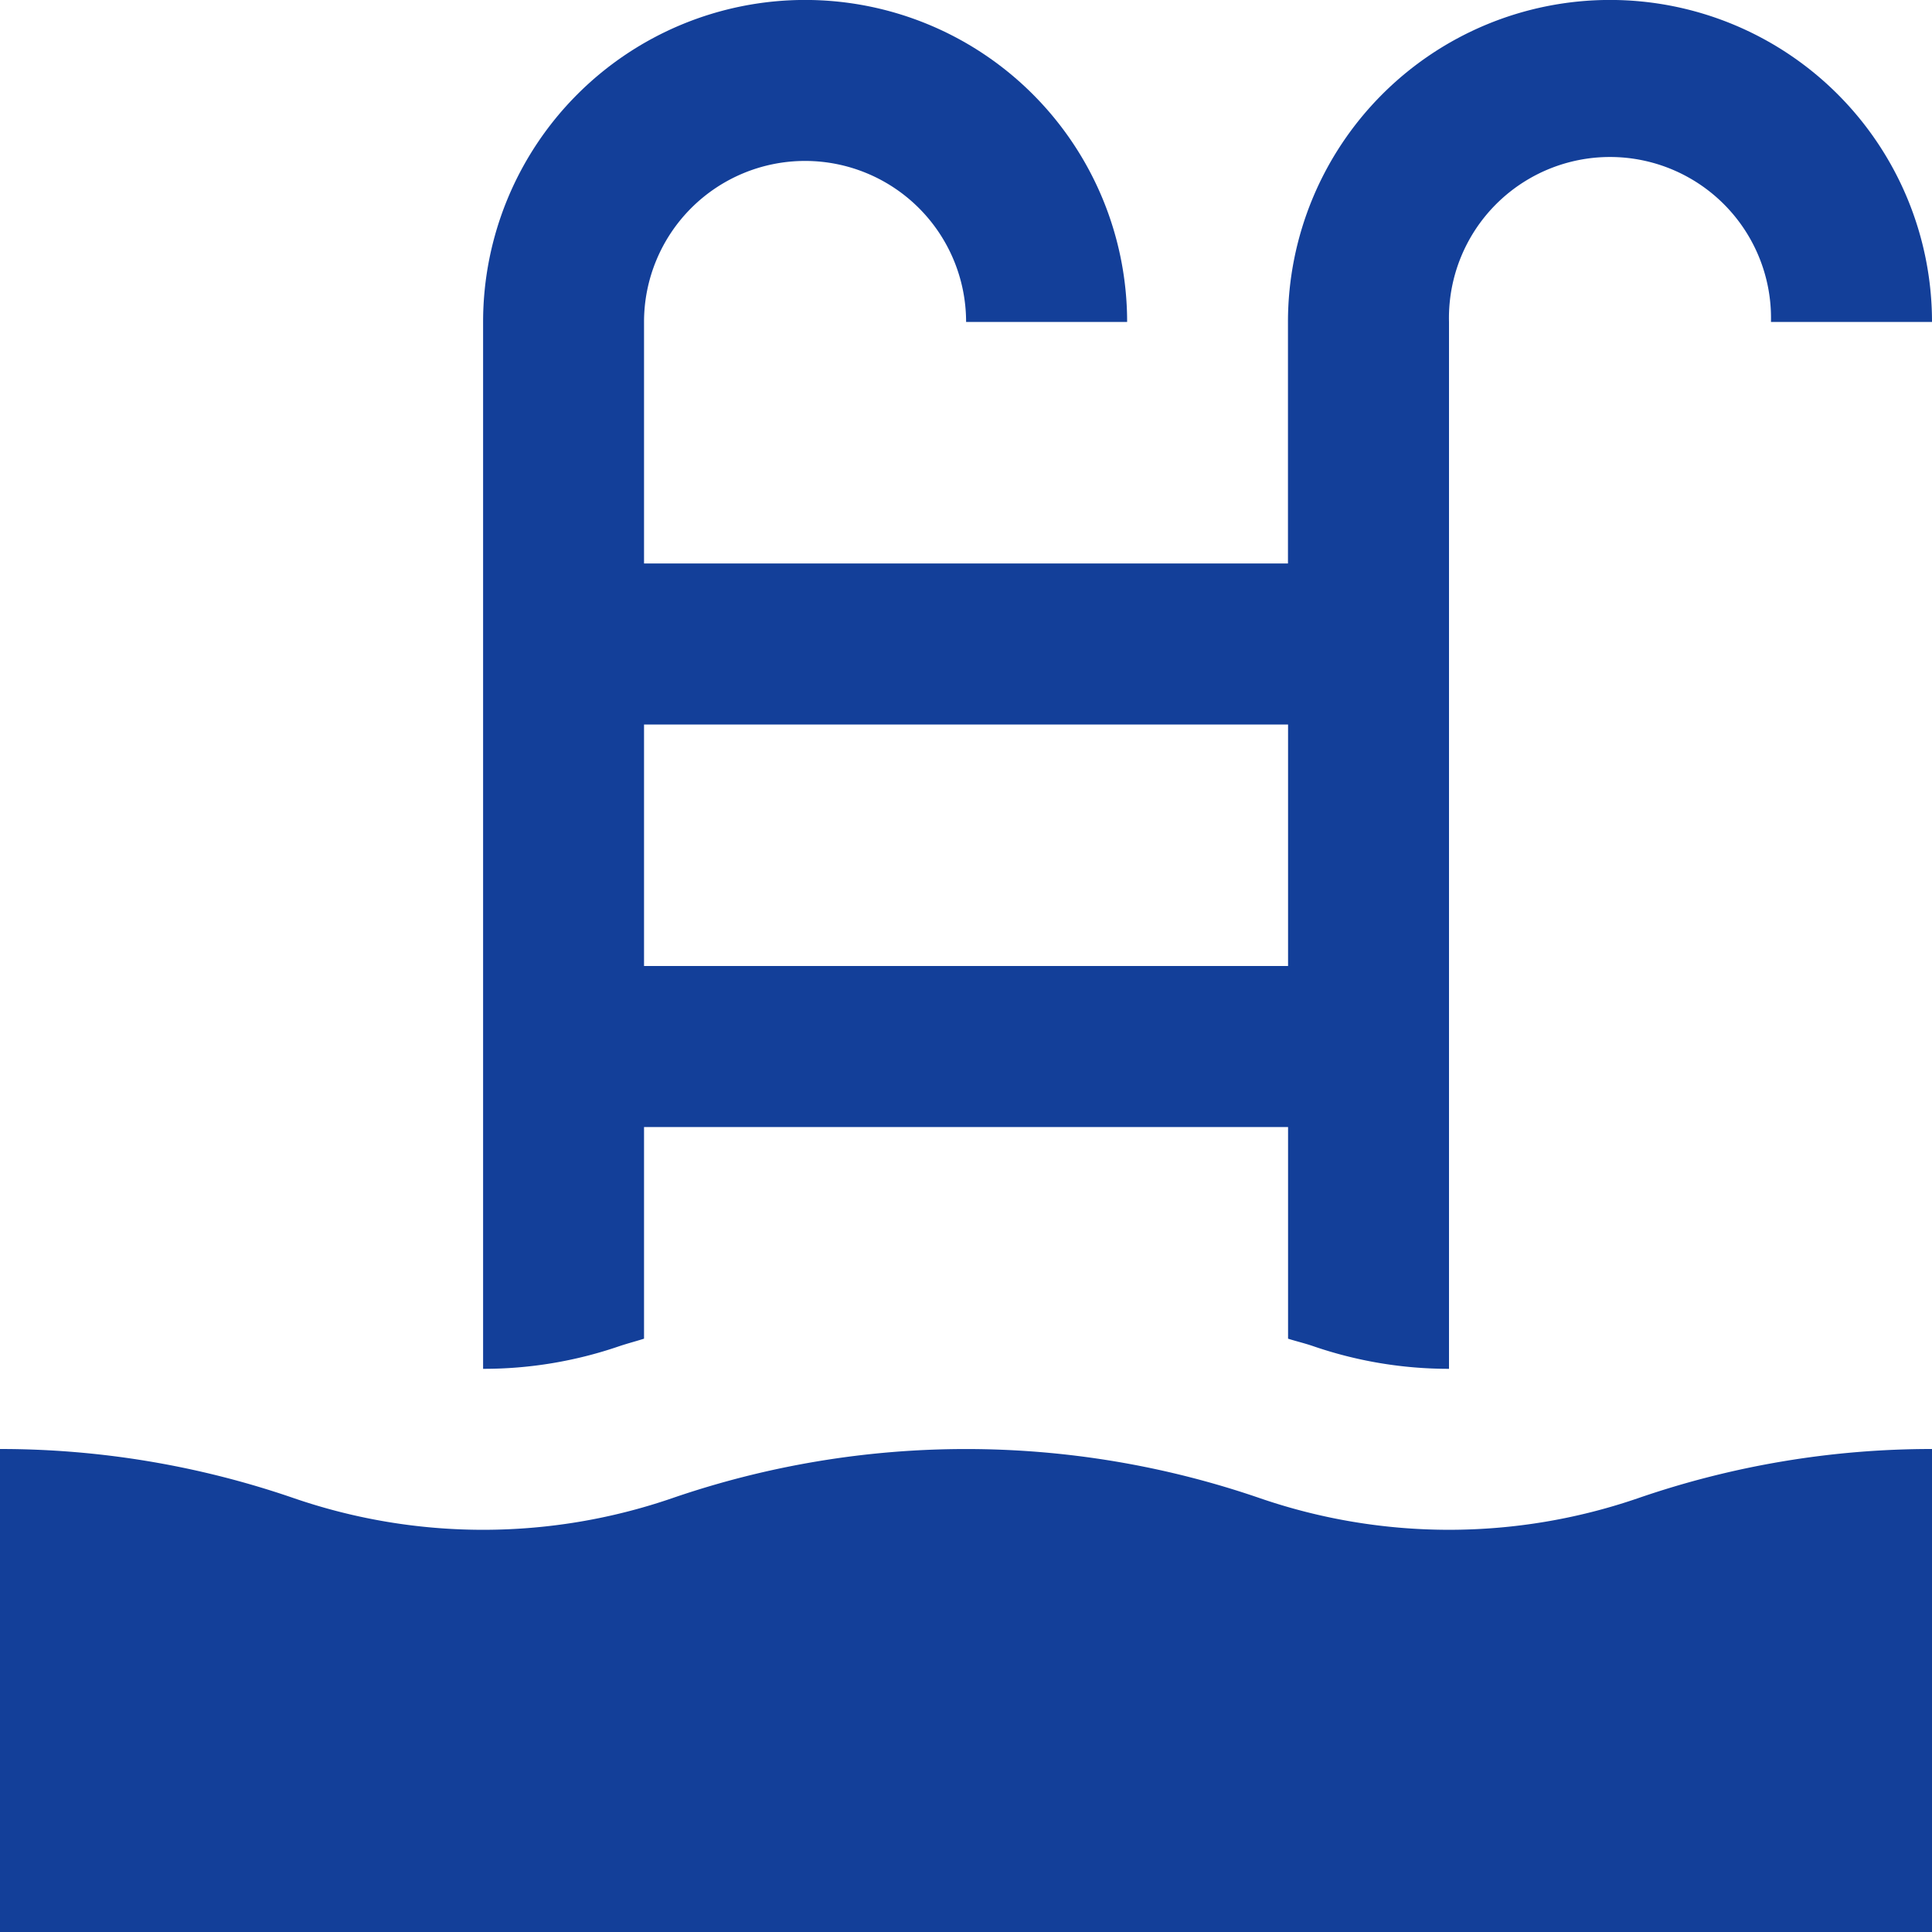 <svg xmlns="http://www.w3.org/2000/svg" width="20" height="20" viewBox="0 0 20 20">
  <g id="swimming-pool" transform="translate(-10 -10)">
    <path id="Path_47" data-name="Path 47" d="M30,70a9.315,9.315,0,0,0-3.045.51,6.019,6.019,0,0,1-3.91,0,9.348,9.348,0,0,0-6.089,0,6.02,6.02,0,0,1-3.911,0A9.328,9.328,0,0,0,10,70v5H30Z" transform="translate(0 -45)" fill="#133f99"/>
    <path id="Path_48" data-name="Path 48" d="M31.667,23.858V21.667h6.667v2.191c.085.027.171.047.256.076A4.313,4.313,0,0,0,40,24.17V13.333a1.667,1.667,0,1,1,3.333,0H45a3.333,3.333,0,0,0-6.667,0v2.5H31.667v-2.5a1.667,1.667,0,0,1,3.334,0h1.667a3.333,3.333,0,0,0-6.667,0V24.17a4.316,4.316,0,0,0,1.412-.235C31.5,23.906,31.582,23.885,31.667,23.858Zm0-6.358h6.667V20H31.667Z" transform="translate(-15)" fill="#133f99"/>
  </g>
</svg>

